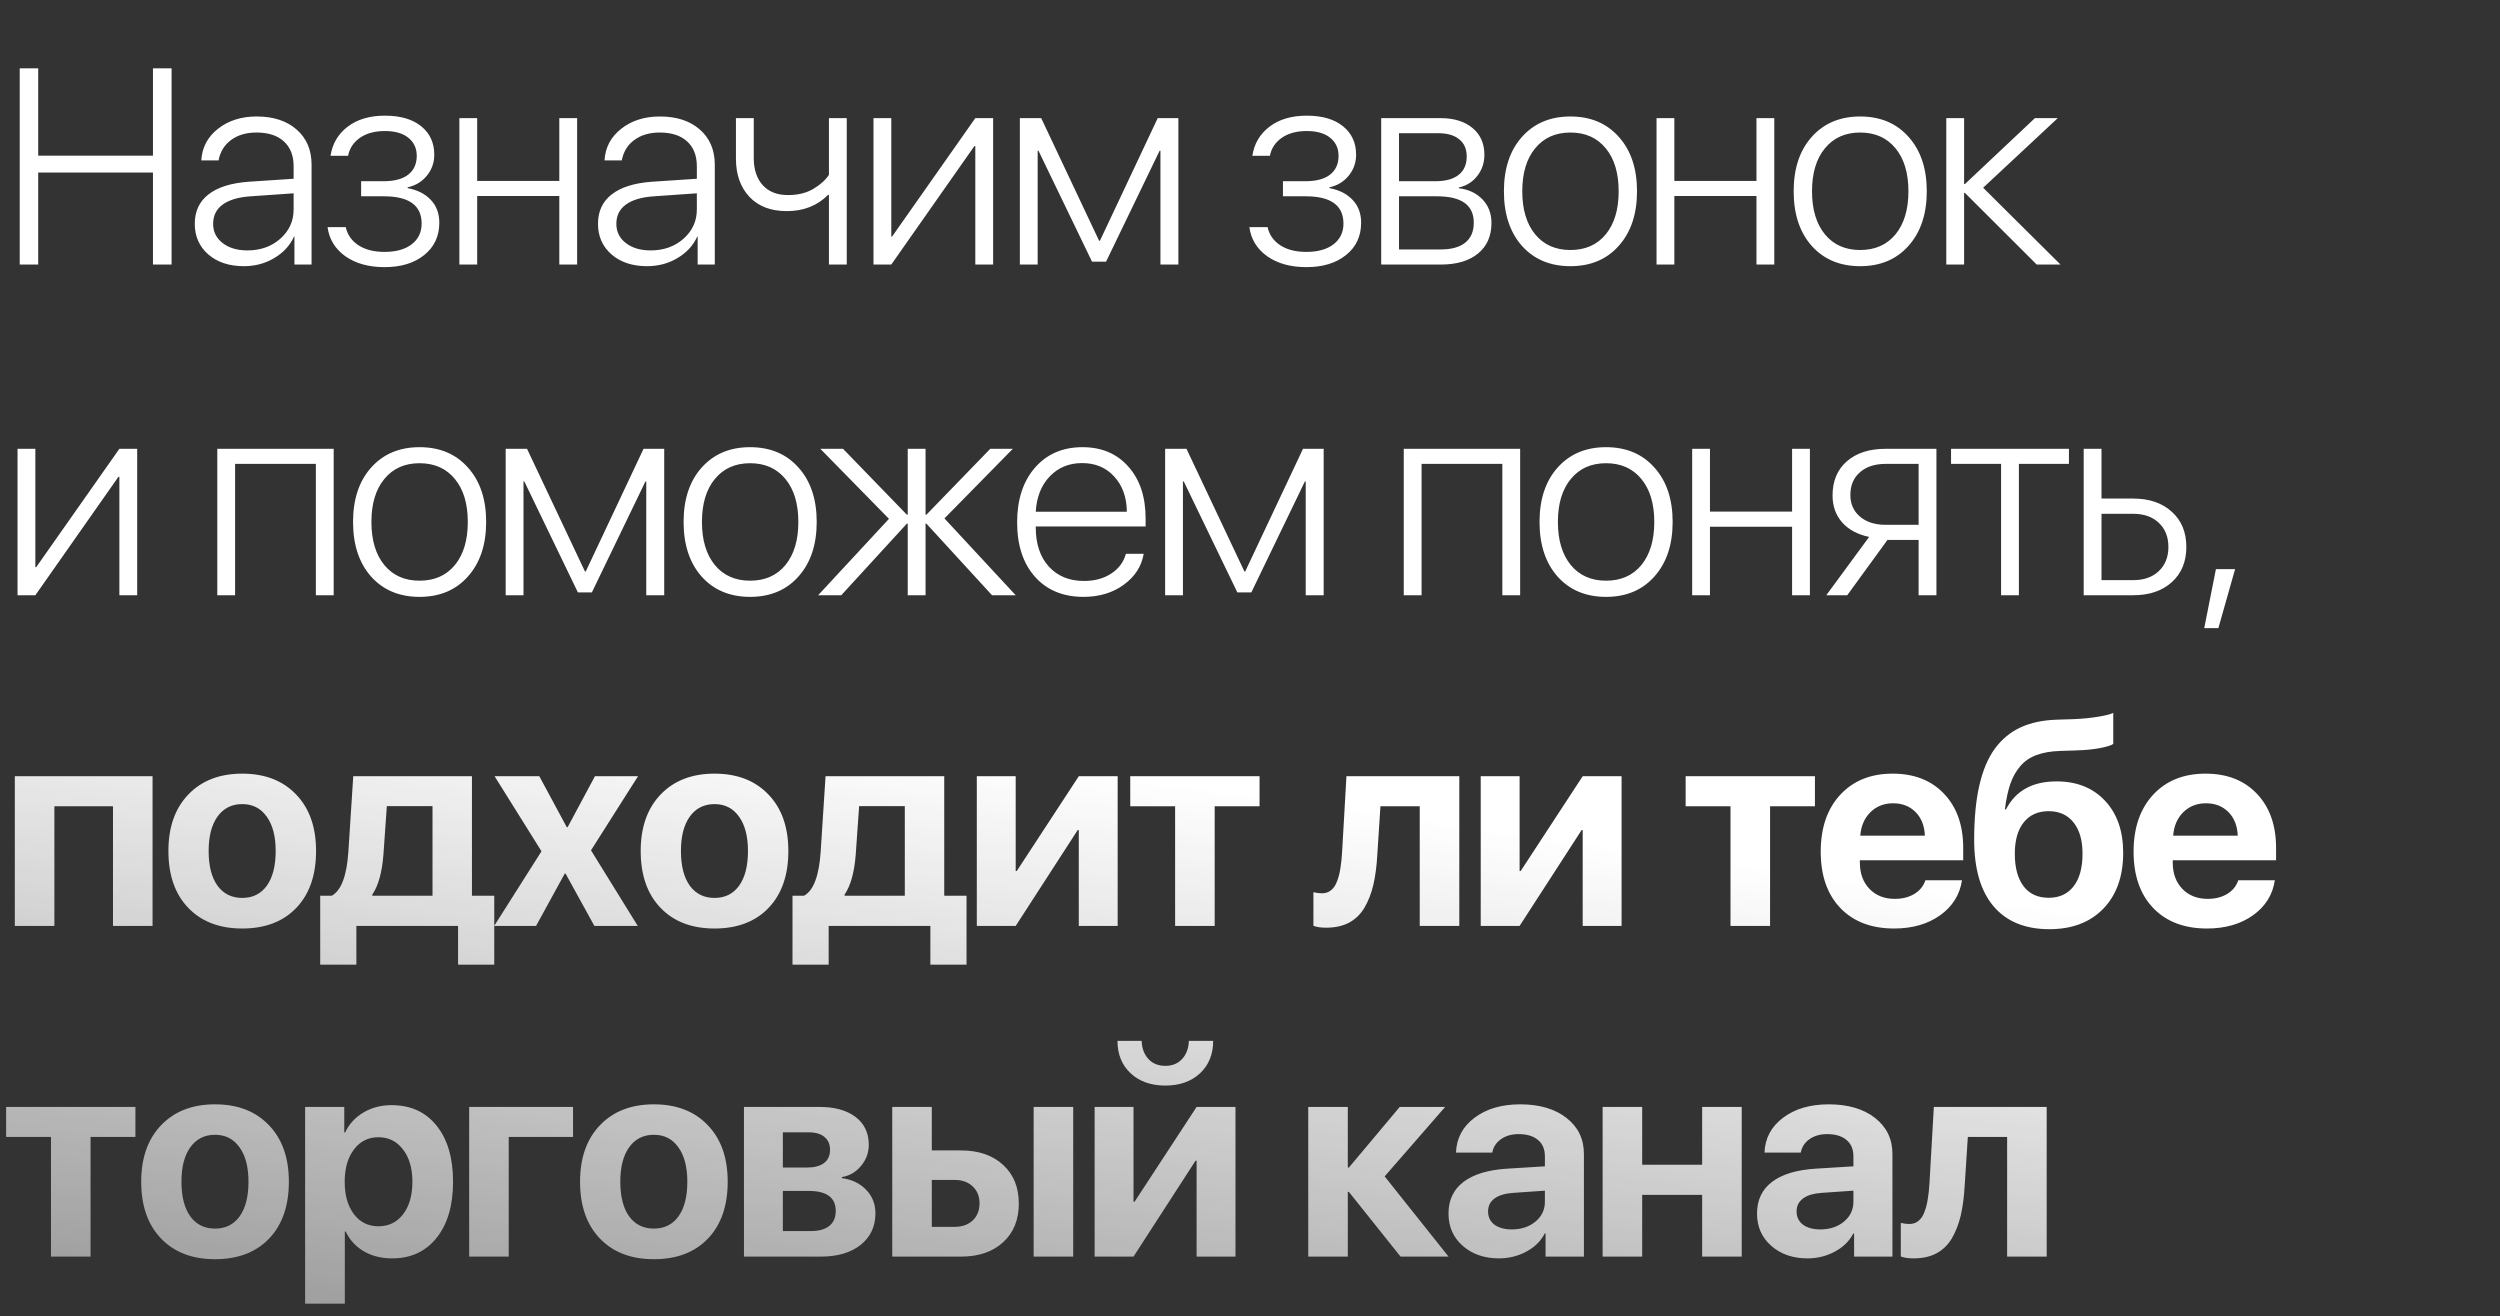 <?xml version="1.0" encoding="UTF-8"?> <svg xmlns="http://www.w3.org/2000/svg" width="378" height="199" viewBox="0 0 378 199" fill="none"><rect x="0" y="0" width="378" height="199" fill="#333333" stroke="none"/><g style="mix-blend-mode:plus-lighter"><path d="M25.944 40H23.127V26.082H5.777V40H2.981V10.335H5.777V23.533H23.127V10.335H25.944V40ZM37.406 37.862C39.393 37.862 41.051 37.273 42.381 36.094C43.724 34.902 44.395 33.428 44.395 31.674V29.228L37.92 29.68C36.056 29.803 34.637 30.221 33.664 30.934C32.705 31.633 32.225 32.606 32.225 33.853C32.225 35.046 32.705 36.012 33.664 36.752C34.624 37.492 35.871 37.862 37.406 37.862ZM36.871 40.247C34.665 40.247 32.876 39.657 31.506 38.479C30.135 37.286 29.45 35.738 29.45 33.833C29.45 31.941 30.142 30.461 31.526 29.392C32.911 28.31 34.932 27.672 37.591 27.48L44.395 27.028V25.137C44.395 23.52 43.902 22.266 42.915 21.375C41.942 20.484 40.565 20.038 38.783 20.038C37.234 20.038 35.953 20.415 34.939 21.169C33.925 21.909 33.294 22.937 33.048 24.253H30.437C30.546 22.307 31.383 20.717 32.945 19.483C34.521 18.236 36.474 17.613 38.804 17.613C41.339 17.613 43.354 18.271 44.848 19.586C46.355 20.902 47.109 22.677 47.109 24.911V40H44.519V35.765H44.457C43.854 37.108 42.861 38.191 41.476 39.013C40.106 39.836 38.571 40.247 36.871 40.247ZM58.139 40.391C55.755 40.391 53.781 39.842 52.219 38.746C50.67 37.636 49.773 36.169 49.526 34.347H52.281C52.527 35.484 53.164 36.396 54.192 37.081C55.22 37.752 56.536 38.088 58.139 38.088C59.88 38.088 61.251 37.704 62.251 36.937C63.252 36.156 63.752 35.114 63.752 33.812C63.752 31.057 61.847 29.68 58.037 29.68H54.603V27.398H58.037C59.64 27.398 60.867 27.069 61.717 26.411C62.58 25.74 63.012 24.787 63.012 23.554C63.012 22.43 62.594 21.526 61.758 20.84C60.922 20.155 59.736 19.812 58.201 19.812C56.666 19.812 55.405 20.155 54.419 20.84C53.446 21.526 52.849 22.43 52.63 23.554H49.978C50.252 21.731 51.116 20.265 52.568 19.155C54.021 18.044 55.899 17.489 58.201 17.489C60.545 17.489 62.374 18.024 63.69 19.093C65.006 20.162 65.663 21.594 65.663 23.389C65.663 24.596 65.287 25.658 64.533 26.576C63.793 27.48 62.827 28.063 61.634 28.323V28.447C63.114 28.721 64.279 29.31 65.129 30.215C65.993 31.119 66.424 32.27 66.424 33.668C66.424 35.71 65.663 37.341 64.142 38.561C62.635 39.781 60.634 40.391 58.139 40.391ZM84.567 40V29.639H72.151V40H69.458V17.859H72.151V27.357H84.567V17.859H87.261V40H84.567ZM98.373 37.862C100.36 37.862 102.019 37.273 103.348 36.094C104.691 34.902 105.363 33.428 105.363 31.674V29.228L98.887 29.68C97.023 29.803 95.605 30.221 94.632 30.934C93.672 31.633 93.193 32.606 93.193 33.853C93.193 35.046 93.672 36.012 94.632 36.752C95.591 37.492 96.838 37.862 98.373 37.862ZM97.839 40.247C95.632 40.247 93.844 39.657 92.473 38.479C91.103 37.286 90.417 35.738 90.417 33.833C90.417 31.941 91.109 30.461 92.494 29.392C93.878 28.31 95.899 27.672 98.558 27.48L105.363 27.028V25.137C105.363 23.52 104.869 22.266 103.883 21.375C102.91 20.484 101.532 20.038 99.751 20.038C98.202 20.038 96.921 20.415 95.906 21.169C94.892 21.909 94.262 22.937 94.015 24.253H91.404C91.514 22.307 92.35 20.717 93.912 19.483C95.488 18.236 97.441 17.613 99.771 17.613C102.307 17.613 104.321 18.271 105.815 19.586C107.323 20.902 108.076 22.677 108.076 24.911V40H105.486V35.765H105.424C104.821 37.108 103.828 38.191 102.444 39.013C101.073 39.836 99.538 40.247 97.839 40.247ZM128.029 40H125.336V29.454H125.212C123.595 31.099 121.512 31.921 118.963 31.921C116.551 31.921 114.666 31.201 113.31 29.762C111.953 28.31 111.274 26.384 111.274 23.986V17.859H113.967V23.883C113.967 25.623 114.42 26.994 115.324 27.994C116.229 28.995 117.503 29.495 119.148 29.495C120.655 29.495 121.937 29.18 122.992 28.549C124.047 27.919 124.829 27.213 125.336 26.432V17.859H128.029V40ZM134.763 40H132.07V17.859H134.763V35.765H134.886L147.467 17.859H150.16V40H147.467V22.094H147.323L134.763 40ZM156.894 40H154.201V17.859H157.429L166.186 36.402H166.31L175.047 17.859H178.171V40H175.458V22.793H175.334L167.235 39.568H165.117L157.018 22.793H156.894V40ZM197.519 40.391C195.134 40.391 193.16 39.842 191.598 38.746C190.049 37.636 189.152 36.169 188.905 34.347H191.66C191.906 35.484 192.544 36.396 193.571 37.081C194.599 37.752 195.915 38.088 197.519 38.088C199.259 38.088 200.63 37.704 201.63 36.937C202.631 36.156 203.131 35.114 203.131 33.812C203.131 31.057 201.226 29.68 197.416 29.68H193.983V27.398H197.416C199.019 27.398 200.246 27.069 201.096 26.411C201.959 25.74 202.391 24.787 202.391 23.554C202.391 22.43 201.973 21.526 201.137 20.84C200.301 20.155 199.115 19.812 197.58 19.812C196.045 19.812 194.784 20.155 193.798 20.84C192.825 21.526 192.228 22.43 192.009 23.554H189.357C189.631 21.731 190.495 20.265 191.947 19.155C193.4 18.044 195.278 17.489 197.58 17.489C199.924 17.489 201.753 18.024 203.069 19.093C204.385 20.162 205.043 21.594 205.043 23.389C205.043 24.596 204.666 25.658 203.912 26.576C203.172 27.48 202.206 28.063 201.013 28.323V28.447C202.494 28.721 203.658 29.31 204.508 30.215C205.372 31.119 205.803 32.27 205.803 33.668C205.803 35.71 205.043 37.341 203.521 38.561C202.014 39.781 200.013 40.391 197.519 40.391ZM217.471 20.141H211.53V27.398H217.06C218.581 27.398 219.746 27.076 220.555 26.432C221.363 25.788 221.768 24.863 221.768 23.657C221.768 22.533 221.391 21.669 220.637 21.066C219.897 20.45 218.841 20.141 217.471 20.141ZM217.265 29.68H211.53V37.718H217.8C219.445 37.718 220.692 37.376 221.541 36.69C222.405 36.005 222.837 34.998 222.837 33.668C222.837 31.009 220.979 29.68 217.265 29.68ZM208.837 40V17.859H217.779C219.835 17.859 221.459 18.36 222.651 19.36C223.844 20.347 224.44 21.697 224.44 23.41C224.44 24.63 224.077 25.699 223.35 26.617C222.624 27.535 221.699 28.111 220.575 28.344V28.467C222.028 28.632 223.213 29.187 224.132 30.132C225.05 31.078 225.509 32.27 225.509 33.709C225.509 35.683 224.831 37.225 223.474 38.335C222.117 39.445 220.246 40 217.862 40H208.837ZM237.444 40.247C234.401 40.247 231.962 39.226 230.125 37.184C228.303 35.128 227.391 32.373 227.391 28.919C227.391 25.48 228.303 22.738 230.125 20.696C231.962 18.641 234.401 17.613 237.444 17.613C240.5 17.613 242.94 18.641 244.762 20.696C246.599 22.738 247.517 25.48 247.517 28.919C247.517 32.359 246.599 35.107 244.762 37.163C242.94 39.219 240.5 40.247 237.444 40.247ZM237.444 37.8C239.705 37.8 241.487 37.012 242.789 35.436C244.091 33.846 244.742 31.674 244.742 28.919C244.742 26.165 244.091 23.999 242.789 22.423C241.487 20.833 239.705 20.038 237.444 20.038C235.196 20.038 233.422 20.833 232.12 22.423C230.818 23.999 230.167 26.165 230.167 28.919C230.167 31.674 230.818 33.846 232.12 35.436C233.422 37.012 235.196 37.8 237.444 37.8ZM265.578 40V29.639H253.161V40H250.468V17.859H253.161V27.357H265.578V17.859H268.271V40H265.578ZM281.255 40.247C278.212 40.247 275.773 39.226 273.936 37.184C272.113 35.128 271.202 32.373 271.202 28.919C271.202 25.48 272.113 22.738 273.936 20.696C275.773 18.641 278.212 17.613 281.255 17.613C284.311 17.613 286.75 18.641 288.573 20.696C290.41 22.738 291.328 25.48 291.328 28.919C291.328 32.359 290.41 35.107 288.573 37.163C286.75 39.219 284.311 40.247 281.255 40.247ZM281.255 37.8C283.516 37.8 285.298 37.012 286.6 35.436C287.902 33.846 288.553 31.674 288.553 28.919C288.553 26.165 287.902 23.999 286.6 22.423C285.298 20.833 283.516 20.038 281.255 20.038C279.007 20.038 277.232 20.833 275.93 22.423C274.628 23.999 273.977 26.165 273.977 28.919C273.977 31.674 274.628 33.846 275.93 35.436C277.232 37.012 279.007 37.8 281.255 37.8ZM299.85 28.385L311.548 40H307.95L297.096 29.166H296.972V40H294.279V17.859H296.972V27.83H297.096L307.683 17.859H311.136L299.85 28.385ZM5.345 90H2.652V67.859H5.345V85.765H5.468L18.05 67.859H20.743V90H18.05V72.094H17.906L5.345 90ZM47.758 90V70.141H35.547V90H32.854V67.859H50.451V90H47.758ZM63.434 90.247C60.392 90.247 57.952 89.226 56.116 87.184C54.293 85.128 53.382 82.373 53.382 78.919C53.382 75.48 54.293 72.738 56.116 70.696C57.952 68.641 60.392 67.613 63.434 67.613C66.49 67.613 68.93 68.641 70.753 70.696C72.589 72.738 73.507 75.48 73.507 78.919C73.507 82.359 72.589 85.107 70.753 87.163C68.93 89.219 66.49 90.247 63.434 90.247ZM63.434 87.8C65.696 87.8 67.477 87.012 68.779 85.436C70.081 83.846 70.732 81.674 70.732 78.919C70.732 76.165 70.081 73.999 68.779 72.423C67.477 70.833 65.696 70.038 63.434 70.038C61.187 70.038 59.412 70.833 58.11 72.423C56.808 73.999 56.157 76.165 56.157 78.919C56.157 81.674 56.808 83.846 58.11 85.436C59.412 87.012 61.187 87.8 63.434 87.8ZM79.152 90H76.459V67.859H79.686L88.444 86.402H88.567L97.304 67.859H100.429V90H97.715V72.793H97.592L89.492 89.568H87.375L79.275 72.793H79.152V90ZM113.412 90.247C110.37 90.247 107.93 89.226 106.094 87.184C104.271 85.128 103.36 82.373 103.36 78.919C103.36 75.48 104.271 72.738 106.094 70.696C107.93 68.641 110.37 67.613 113.412 67.613C116.469 67.613 118.908 68.641 120.731 70.696C122.567 72.738 123.486 75.48 123.486 78.919C123.486 82.359 122.567 85.107 120.731 87.163C118.908 89.219 116.469 90.247 113.412 90.247ZM113.412 87.8C115.674 87.8 117.455 87.012 118.757 85.436C120.059 83.846 120.71 81.674 120.71 78.919C120.71 76.165 120.059 73.999 118.757 72.423C117.455 70.833 115.674 70.038 113.412 70.038C111.165 70.038 109.39 70.833 108.088 72.423C106.786 73.999 106.135 76.165 106.135 78.919C106.135 81.674 106.786 83.846 108.088 85.436C109.39 87.012 111.165 87.8 113.412 87.8ZM142.801 78.385L153.573 90H149.996L140.067 79.166H139.943V90H137.25V79.166H137.127L127.197 90H123.703L134.413 78.447L124.032 67.859H127.465L137.127 77.83H137.25V67.859H139.943V77.83H140.067L149.729 67.859H153.141L142.801 78.385ZM163.617 70.018C161.629 70.018 159.992 70.696 158.703 72.053C157.429 73.396 156.73 75.171 156.606 77.378H170.38C170.353 75.171 169.715 73.396 168.468 72.053C167.235 70.696 165.617 70.018 163.617 70.018ZM170.236 83.73H172.929C172.6 85.635 171.593 87.197 169.907 88.417C168.235 89.637 166.207 90.247 163.822 90.247C160.752 90.247 158.313 89.239 156.504 87.225C154.695 85.196 153.79 82.448 153.79 78.981C153.79 75.541 154.688 72.786 156.483 70.717C158.292 68.647 160.684 67.613 163.658 67.613C166.563 67.613 168.879 68.593 170.606 70.552C172.347 72.499 173.217 75.116 173.217 78.406V79.598H156.606V79.742C156.606 82.236 157.264 84.21 158.58 85.662C159.909 87.115 161.677 87.841 163.884 87.841C165.515 87.841 166.899 87.465 168.036 86.711C169.174 85.957 169.907 84.963 170.236 83.73ZM178.861 90H176.168V67.859H179.396L188.153 86.402H188.277L197.014 67.859H200.138V90H197.425V72.793H197.301L189.202 89.568H187.084L178.985 72.793H178.861V90ZM227.154 90V70.141H214.942V90H212.249V67.859H229.847V90H227.154ZM242.83 90.247C239.788 90.247 237.348 89.226 235.512 87.184C233.689 85.128 232.777 82.373 232.777 78.919C232.777 75.48 233.689 72.738 235.512 70.696C237.348 68.641 239.788 67.613 242.83 67.613C245.886 67.613 248.326 68.641 250.149 70.696C251.985 72.738 252.903 75.48 252.903 78.919C252.903 82.359 251.985 85.107 250.149 87.163C248.326 89.219 245.886 90.247 242.83 90.247ZM242.83 87.8C245.091 87.8 246.873 87.012 248.175 85.436C249.477 83.846 250.128 81.674 250.128 78.919C250.128 76.165 249.477 73.999 248.175 72.423C246.873 70.833 245.091 70.038 242.83 70.038C240.582 70.038 238.808 70.833 237.506 72.423C236.204 73.999 235.553 76.165 235.553 78.919C235.553 81.674 236.204 83.846 237.506 85.436C238.808 87.012 240.582 87.8 242.83 87.8ZM270.964 90V79.639H258.548V90H255.855V67.859H258.548V77.357H270.964V67.859H273.657V90H270.964ZM285.099 79.351H290.095V70.141H285.099C283.468 70.141 282.173 70.566 281.214 71.416C280.254 72.252 279.775 73.396 279.775 74.849C279.775 76.192 280.261 77.282 281.234 78.118C282.207 78.94 283.496 79.351 285.099 79.351ZM290.095 90V81.633H285.387L279.302 90H276.136L282.612 81.181C280.885 80.824 279.528 80.098 278.541 79.002C277.568 77.892 277.082 76.528 277.082 74.911C277.082 72.732 277.801 71.012 279.24 69.751C280.693 68.49 282.646 67.859 285.099 67.859H292.788V90H290.095ZM312.822 67.859V70.141H305.257V90H302.564V70.141H294.999V67.859H312.822ZM322.537 77.686H317.747V87.718H322.537C324.154 87.718 325.442 87.266 326.402 86.361C327.375 85.443 327.861 84.223 327.861 82.702C327.861 81.167 327.375 79.947 326.402 79.043C325.442 78.138 324.154 77.686 322.537 77.686ZM315.054 90V67.859H317.747V75.383H322.537C324.976 75.383 326.923 76.048 328.375 77.378C329.842 78.693 330.575 80.468 330.575 82.702C330.575 84.922 329.842 86.697 328.375 88.026C326.923 89.342 324.976 90 322.537 90H315.054ZM335.418 94.975H333.28L335.047 86.053H337.946L335.418 94.975ZM17.083 140V121.909H8.223V140H2.241V117.366H23.066V140H17.083ZM36.625 140.391C33.185 140.391 30.464 139.349 28.463 137.266C26.462 135.183 25.462 132.318 25.462 128.673C25.462 125.068 26.469 122.218 28.484 120.121C30.498 118.024 33.212 116.975 36.625 116.975C40.051 116.975 42.764 118.024 44.766 120.121C46.78 122.204 47.788 125.055 47.788 128.673C47.788 132.332 46.787 135.203 44.786 137.286C42.799 139.356 40.078 140.391 36.625 140.391ZM32.883 133.915C33.788 135.148 35.035 135.765 36.625 135.765C38.214 135.765 39.455 135.148 40.346 133.915C41.236 132.668 41.682 130.92 41.682 128.673C41.682 126.453 41.23 124.719 40.325 123.472C39.434 122.211 38.201 121.58 36.625 121.58C35.035 121.58 33.788 122.211 32.883 123.472C31.992 124.719 31.547 126.453 31.547 128.673C31.547 130.92 31.992 132.668 32.883 133.915ZM65.396 135.436V121.889H58.489L57.975 129.207C57.769 131.893 57.208 133.915 56.289 135.272V135.436H65.396ZM53.884 145.859H48.416V135.436H50.163C51.588 134.641 52.424 132.442 52.671 128.837L53.411 117.366H71.358V135.436H74.73V145.859H69.261V140H53.884V145.859ZM85.513 132.085H85.39L81.052 140H74.72L81.874 128.714L74.782 117.366H81.546L85.698 125.075H85.822L89.954 117.366H96.47L89.358 128.57L96.429 140H89.871L85.513 132.085ZM108.035 140.391C104.595 140.391 101.875 139.349 99.874 137.266C97.873 135.183 96.873 132.318 96.873 128.673C96.873 125.068 97.88 122.218 99.894 120.121C101.909 118.024 104.623 116.975 108.035 116.975C111.462 116.975 114.175 118.024 116.176 120.121C118.191 122.204 119.198 125.055 119.198 128.673C119.198 132.332 118.198 135.203 116.197 137.286C114.209 139.356 111.489 140.391 108.035 140.391ZM104.294 133.915C105.198 135.148 106.446 135.765 108.035 135.765C109.625 135.765 110.865 135.148 111.756 133.915C112.647 132.668 113.092 130.92 113.092 128.673C113.092 126.453 112.64 124.719 111.736 123.472C110.845 122.211 109.611 121.58 108.035 121.58C106.446 121.58 105.198 122.211 104.294 123.472C103.403 124.719 102.958 126.453 102.958 128.673C102.958 130.92 103.403 132.668 104.294 133.915ZM136.807 135.436V121.889H129.9L129.386 129.207C129.18 131.893 128.618 133.915 127.7 135.272V135.436H136.807ZM125.295 145.859H119.826V135.436H121.574C122.999 134.641 123.835 132.442 124.082 128.837L124.822 117.366H142.769V135.436H146.14V145.859H140.672V140H125.295V145.859ZM153.573 140H147.693V117.366H153.573V131.695H153.737L163.112 117.366H168.991V140H163.112V125.507H162.947L153.573 140ZM190.444 117.366V121.909H183.66V140H177.678V121.909H170.894V117.366H190.444ZM208.25 129.207C208.154 130.961 207.955 132.483 207.653 133.771C207.352 135.059 206.907 136.211 206.317 137.225C205.728 138.225 204.947 138.986 203.974 139.507C203.014 140.014 201.856 140.267 200.499 140.267C199.705 140.267 199.067 140.171 198.588 139.979V134.902C199.026 135.011 199.458 135.066 199.883 135.066C200.417 135.066 200.869 134.915 201.239 134.614C201.623 134.312 201.925 133.874 202.144 133.298C202.377 132.709 202.548 132.058 202.658 131.345C202.781 130.633 202.87 129.797 202.925 128.837L203.583 117.366H220.646V140H214.664V121.909H208.722L208.25 129.207ZM229.764 140H223.885V117.366H229.764V131.695H229.929L239.303 117.366H245.183V140H239.303V125.507H239.139L229.764 140ZM274.418 117.366V121.909H267.634V140H261.652V121.909H254.868V117.366H274.418ZM286.23 121.457C284.859 121.457 283.715 121.909 282.797 122.814C281.892 123.718 281.385 124.897 281.275 126.35H291.04C290.985 124.87 290.519 123.684 289.642 122.793C288.765 121.902 287.628 121.457 286.23 121.457ZM291.122 133.093H296.652C296.323 135.285 295.22 137.053 293.343 138.397C291.465 139.726 289.149 140.391 286.394 140.391C282.954 140.391 280.241 139.356 278.253 137.286C276.28 135.217 275.293 132.38 275.293 128.776C275.293 125.171 276.273 122.307 278.233 120.182C280.206 118.044 282.851 116.975 286.168 116.975C289.43 116.975 292.02 117.99 293.939 120.018C295.871 122.046 296.837 124.78 296.837 128.22V130.071H281.214V130.441C281.214 132.072 281.7 133.394 282.673 134.408C283.646 135.409 284.921 135.909 286.497 135.909C287.634 135.909 288.614 135.662 289.437 135.169C290.273 134.662 290.835 133.97 291.122 133.093ZM309.862 140.493C306.203 140.493 303.393 139.342 301.433 137.04C299.473 134.737 298.494 131.379 298.494 126.966C298.494 123.773 298.754 121.039 299.275 118.764C299.796 116.475 300.584 114.611 301.639 113.172C302.708 111.733 304.01 110.664 305.545 109.965C307.08 109.266 308.903 108.883 311.013 108.814L313.583 108.732C314.912 108.677 316.146 108.554 317.283 108.362C318.434 108.17 319.181 107.978 319.524 107.786V112.473C319.318 112.665 318.688 112.871 317.633 113.09C316.591 113.296 315.365 113.419 313.953 113.46L311.527 113.542C310.115 113.583 308.916 113.789 307.929 114.159C306.943 114.515 306.127 115.07 305.483 115.824C304.839 116.564 304.332 117.462 303.962 118.517C303.606 119.559 303.331 120.847 303.14 122.382H303.304C304.757 119.559 307.306 118.147 310.951 118.147C314.008 118.147 316.447 119.12 318.27 121.066C320.106 123.013 321.025 125.637 321.025 128.94C321.025 132.503 320.024 135.32 318.023 137.389C316.022 139.459 313.302 140.493 309.862 140.493ZM309.759 135.745C311.376 135.745 312.63 135.169 313.521 134.018C314.426 132.853 314.878 131.208 314.878 129.084C314.878 127.056 314.426 125.479 313.521 124.356C312.617 123.218 311.363 122.649 309.759 122.649C308.142 122.649 306.881 123.218 305.977 124.356C305.086 125.479 304.64 127.056 304.64 129.084C304.64 131.208 305.086 132.853 305.977 134.018C306.867 135.169 308.128 135.745 309.759 135.745ZM333.535 121.457C332.165 121.457 331.02 121.909 330.102 122.814C329.198 123.718 328.691 124.897 328.581 126.35H338.346C338.291 124.87 337.825 123.684 336.948 122.793C336.071 121.902 334.933 121.457 333.535 121.457ZM338.428 133.093H343.958C343.629 135.285 342.526 137.053 340.648 138.397C338.771 139.726 336.454 140.391 333.7 140.391C330.26 140.391 327.546 139.356 325.559 137.286C323.585 135.217 322.599 132.38 322.599 128.776C322.599 125.171 323.579 122.307 325.538 120.182C327.512 118.044 330.157 116.975 333.474 116.975C336.735 116.975 339.326 117.99 341.244 120.018C343.177 122.046 344.143 124.78 344.143 128.22V130.071H328.519V130.441C328.519 132.072 329.006 133.394 329.979 134.408C330.952 135.409 332.226 135.909 333.803 135.909C334.94 135.909 335.92 135.662 336.742 135.169C337.578 134.662 338.14 133.97 338.428 133.093ZM20.475 167.366V171.909H13.691V190H7.709V171.909H0.925V167.366H20.475ZM32.513 190.391C29.073 190.391 26.353 189.349 24.352 187.266C22.351 185.183 21.35 182.318 21.35 178.673C21.35 175.068 22.358 172.218 24.372 170.121C26.387 168.024 29.101 166.975 32.513 166.975C35.939 166.975 38.653 168.024 40.654 170.121C42.669 172.204 43.676 175.055 43.676 178.673C43.676 182.332 42.675 185.203 40.675 187.286C38.687 189.356 35.967 190.391 32.513 190.391ZM28.772 183.915C29.676 185.148 30.923 185.765 32.513 185.765C34.103 185.765 35.343 185.148 36.234 183.915C37.125 182.668 37.57 180.92 37.57 178.673C37.57 176.453 37.118 174.719 36.214 173.472C35.323 172.211 34.089 171.58 32.513 171.58C30.923 171.58 29.676 172.211 28.772 173.472C27.881 174.719 27.435 176.453 27.435 178.673C27.435 180.92 27.881 182.668 28.772 183.915ZM59.208 167.099C62.087 167.099 64.355 168.134 66.013 170.203C67.671 172.259 68.501 175.082 68.501 178.673C68.501 182.263 67.671 185.094 66.013 187.163C64.368 189.233 62.128 190.267 59.291 190.267C57.66 190.267 56.234 189.911 55.015 189.198C53.795 188.486 52.877 187.485 52.26 186.197H52.137V197.113H46.134V167.366H52.054V171.231H52.178C52.781 169.956 53.706 168.949 54.953 168.209C56.2 167.469 57.619 167.099 59.208 167.099ZM57.214 185.416C58.777 185.416 60.024 184.806 60.956 183.586C61.888 182.366 62.354 180.729 62.354 178.673C62.354 176.644 61.881 175.02 60.935 173.801C60.003 172.567 58.763 171.95 57.214 171.95C55.679 171.95 54.446 172.567 53.514 173.801C52.582 175.034 52.116 176.665 52.116 178.693C52.116 180.722 52.582 182.353 53.514 183.586C54.446 184.806 55.679 185.416 57.214 185.416ZM86.644 171.909H76.92V190H70.938V167.366H86.644V171.909ZM98.867 190.391C95.427 190.391 92.706 189.349 90.705 187.266C88.704 185.183 87.704 182.318 87.704 178.673C87.704 175.068 88.711 172.218 90.726 170.121C92.74 168.024 95.454 166.975 98.867 166.975C102.293 166.975 105.006 168.024 107.007 170.121C109.022 172.204 110.029 175.055 110.029 178.673C110.029 182.332 109.029 185.203 107.028 187.286C105.041 189.356 102.32 190.391 98.867 190.391ZM95.125 183.915C96.03 185.148 97.277 185.765 98.867 185.765C100.456 185.765 101.697 185.148 102.588 183.915C103.478 182.668 103.924 180.92 103.924 178.673C103.924 176.453 103.472 174.719 102.567 173.472C101.676 172.211 100.443 171.58 98.867 171.58C97.277 171.58 96.03 172.211 95.125 173.472C94.234 174.719 93.789 176.453 93.789 178.673C93.789 180.92 94.234 182.668 95.125 183.915ZM122.293 171.21H118.367V176.535H121.964C123.116 176.535 123.993 176.309 124.596 175.856C125.199 175.39 125.5 174.726 125.5 173.862C125.5 173.013 125.219 172.362 124.657 171.909C124.109 171.443 123.321 171.21 122.293 171.21ZM122.293 180.071H118.367V186.135H122.602C123.821 186.135 124.753 185.875 125.397 185.354C126.042 184.833 126.364 184.079 126.364 183.093C126.364 181.078 125.007 180.071 122.293 180.071ZM112.487 190V167.366H123.876C126.206 167.366 128.036 167.873 129.365 168.887C130.694 169.901 131.359 171.299 131.359 173.081C131.359 174.287 130.969 175.356 130.187 176.288C129.42 177.22 128.454 177.782 127.289 177.974V178.138C128.796 178.33 130.016 178.913 130.948 179.886C131.894 180.859 132.366 182.044 132.366 183.442C132.366 185.443 131.62 187.04 130.126 188.232C128.632 189.411 126.617 190 124.082 190H112.487ZM156.287 190V167.366H162.269V190H156.287ZM144.343 178.405H140.889V185.498H144.343C145.48 185.498 146.391 185.176 147.077 184.532C147.762 183.874 148.105 183.01 148.105 181.941C148.105 180.886 147.762 180.036 147.077 179.392C146.391 178.734 145.48 178.405 144.343 178.405ZM134.907 190V167.366H140.889V173.944H145.288C147.961 173.944 150.085 174.671 151.661 176.124C153.251 177.576 154.046 179.529 154.046 181.983C154.046 184.436 153.251 186.389 151.661 187.841C150.085 189.28 147.961 190 145.288 190H134.907ZM168.962 157.375H172.621C172.648 158.485 172.984 159.397 173.628 160.109C174.272 160.808 175.129 161.158 176.198 161.158C177.253 161.158 178.103 160.808 178.747 160.109C179.391 159.397 179.727 158.485 179.754 157.375H183.434C183.434 159.403 182.769 161.041 181.44 162.288C180.111 163.522 178.363 164.138 176.198 164.138C174.032 164.138 172.285 163.522 170.956 162.288C169.626 161.041 168.962 159.403 168.962 157.375ZM171.387 190H165.508V167.366H171.387V181.695H171.552L180.926 167.366H186.806V190H180.926V175.507H180.762L171.387 190ZM209.36 177.871L219.022 190H211.765L203.953 180.215H203.789V190H197.806V167.366H203.789V176.535H203.953L211.642 167.366H218.508L209.36 177.871ZM228.593 185.888C230.004 185.888 231.19 185.498 232.149 184.717C233.108 183.922 233.588 182.914 233.588 181.695V180.03L228.839 180.358C227.592 180.441 226.64 180.722 225.982 181.201C225.324 181.681 224.995 182.339 224.995 183.175C224.995 184.011 225.317 184.676 225.961 185.169C226.619 185.649 227.496 185.888 228.593 185.888ZM226.64 190.267C224.433 190.267 222.61 189.637 221.171 188.376C219.732 187.115 219.013 185.484 219.013 183.483C219.013 181.441 219.773 179.845 221.295 178.693C222.816 177.542 225.029 176.877 227.935 176.699L233.588 176.35V174.849C233.588 173.766 233.239 172.937 232.54 172.362C231.841 171.772 230.868 171.478 229.621 171.478C228.552 171.478 227.654 171.738 226.927 172.259C226.215 172.766 225.783 173.437 225.632 174.273H220.143C220.226 172.108 221.158 170.354 222.939 169.011C224.735 167.654 227.044 166.975 229.867 166.975C232.773 166.975 235.103 167.661 236.857 169.031C238.611 170.402 239.488 172.218 239.488 174.479V190H233.691V186.505H233.568C232.965 187.67 232.026 188.588 230.751 189.26C229.49 189.931 228.12 190.267 226.64 190.267ZM257.364 190V180.667H248.298V190H242.316V167.366H248.298V176.103H257.364V167.366H263.347V190H257.364ZM275.24 185.888C276.652 185.888 277.838 185.498 278.797 184.717C279.756 183.922 280.236 182.914 280.236 181.695V180.03L275.487 180.358C274.24 180.441 273.287 180.722 272.63 181.201C271.972 181.681 271.643 182.339 271.643 183.175C271.643 184.011 271.965 184.676 272.609 185.169C273.267 185.649 274.144 185.888 275.24 185.888ZM273.287 190.267C271.081 190.267 269.258 189.637 267.819 188.376C266.38 187.115 265.661 185.484 265.661 183.483C265.661 181.441 266.421 179.845 267.942 178.693C269.464 177.542 271.677 176.877 274.583 176.699L280.236 176.35V174.849C280.236 173.766 279.886 172.937 279.187 172.362C278.488 171.772 277.515 171.478 276.268 171.478C275.199 171.478 274.302 171.738 273.575 172.259C272.863 172.766 272.431 173.437 272.28 174.273H266.791C266.873 172.108 267.805 170.354 269.587 169.011C271.382 167.654 273.692 166.975 276.515 166.975C279.42 166.975 281.75 167.661 283.505 169.031C285.259 170.402 286.136 172.218 286.136 174.479V190H280.339V186.505H280.215C279.612 187.67 278.674 188.588 277.399 189.26C276.138 189.931 274.768 190.267 273.287 190.267ZM297.064 179.207C296.968 180.961 296.769 182.483 296.467 183.771C296.166 185.059 295.72 186.211 295.131 187.225C294.542 188.225 293.761 188.986 292.788 189.507C291.828 190.014 290.67 190.267 289.313 190.267C288.518 190.267 287.881 190.171 287.401 189.979V184.902C287.84 185.011 288.272 185.066 288.697 185.066C289.231 185.066 289.683 184.915 290.053 184.614C290.437 184.312 290.739 183.874 290.958 183.298C291.191 182.709 291.362 182.058 291.472 181.345C291.595 180.633 291.684 179.797 291.739 178.837L292.397 167.366H309.46V190H303.478V171.909H297.536L297.064 179.207Z" fill="url(#paint0_linear_4005_10946)"></path></g><defs><linearGradient id="paint0_linear_4005_10946" x1="78.029" y1="104.001" x2="48.831" y2="308.092" gradientUnits="userSpaceOnUse"><stop stop-color="white"></stop><stop offset="1" stop-color="white" stop-opacity="0"></stop></linearGradient></defs></svg> 